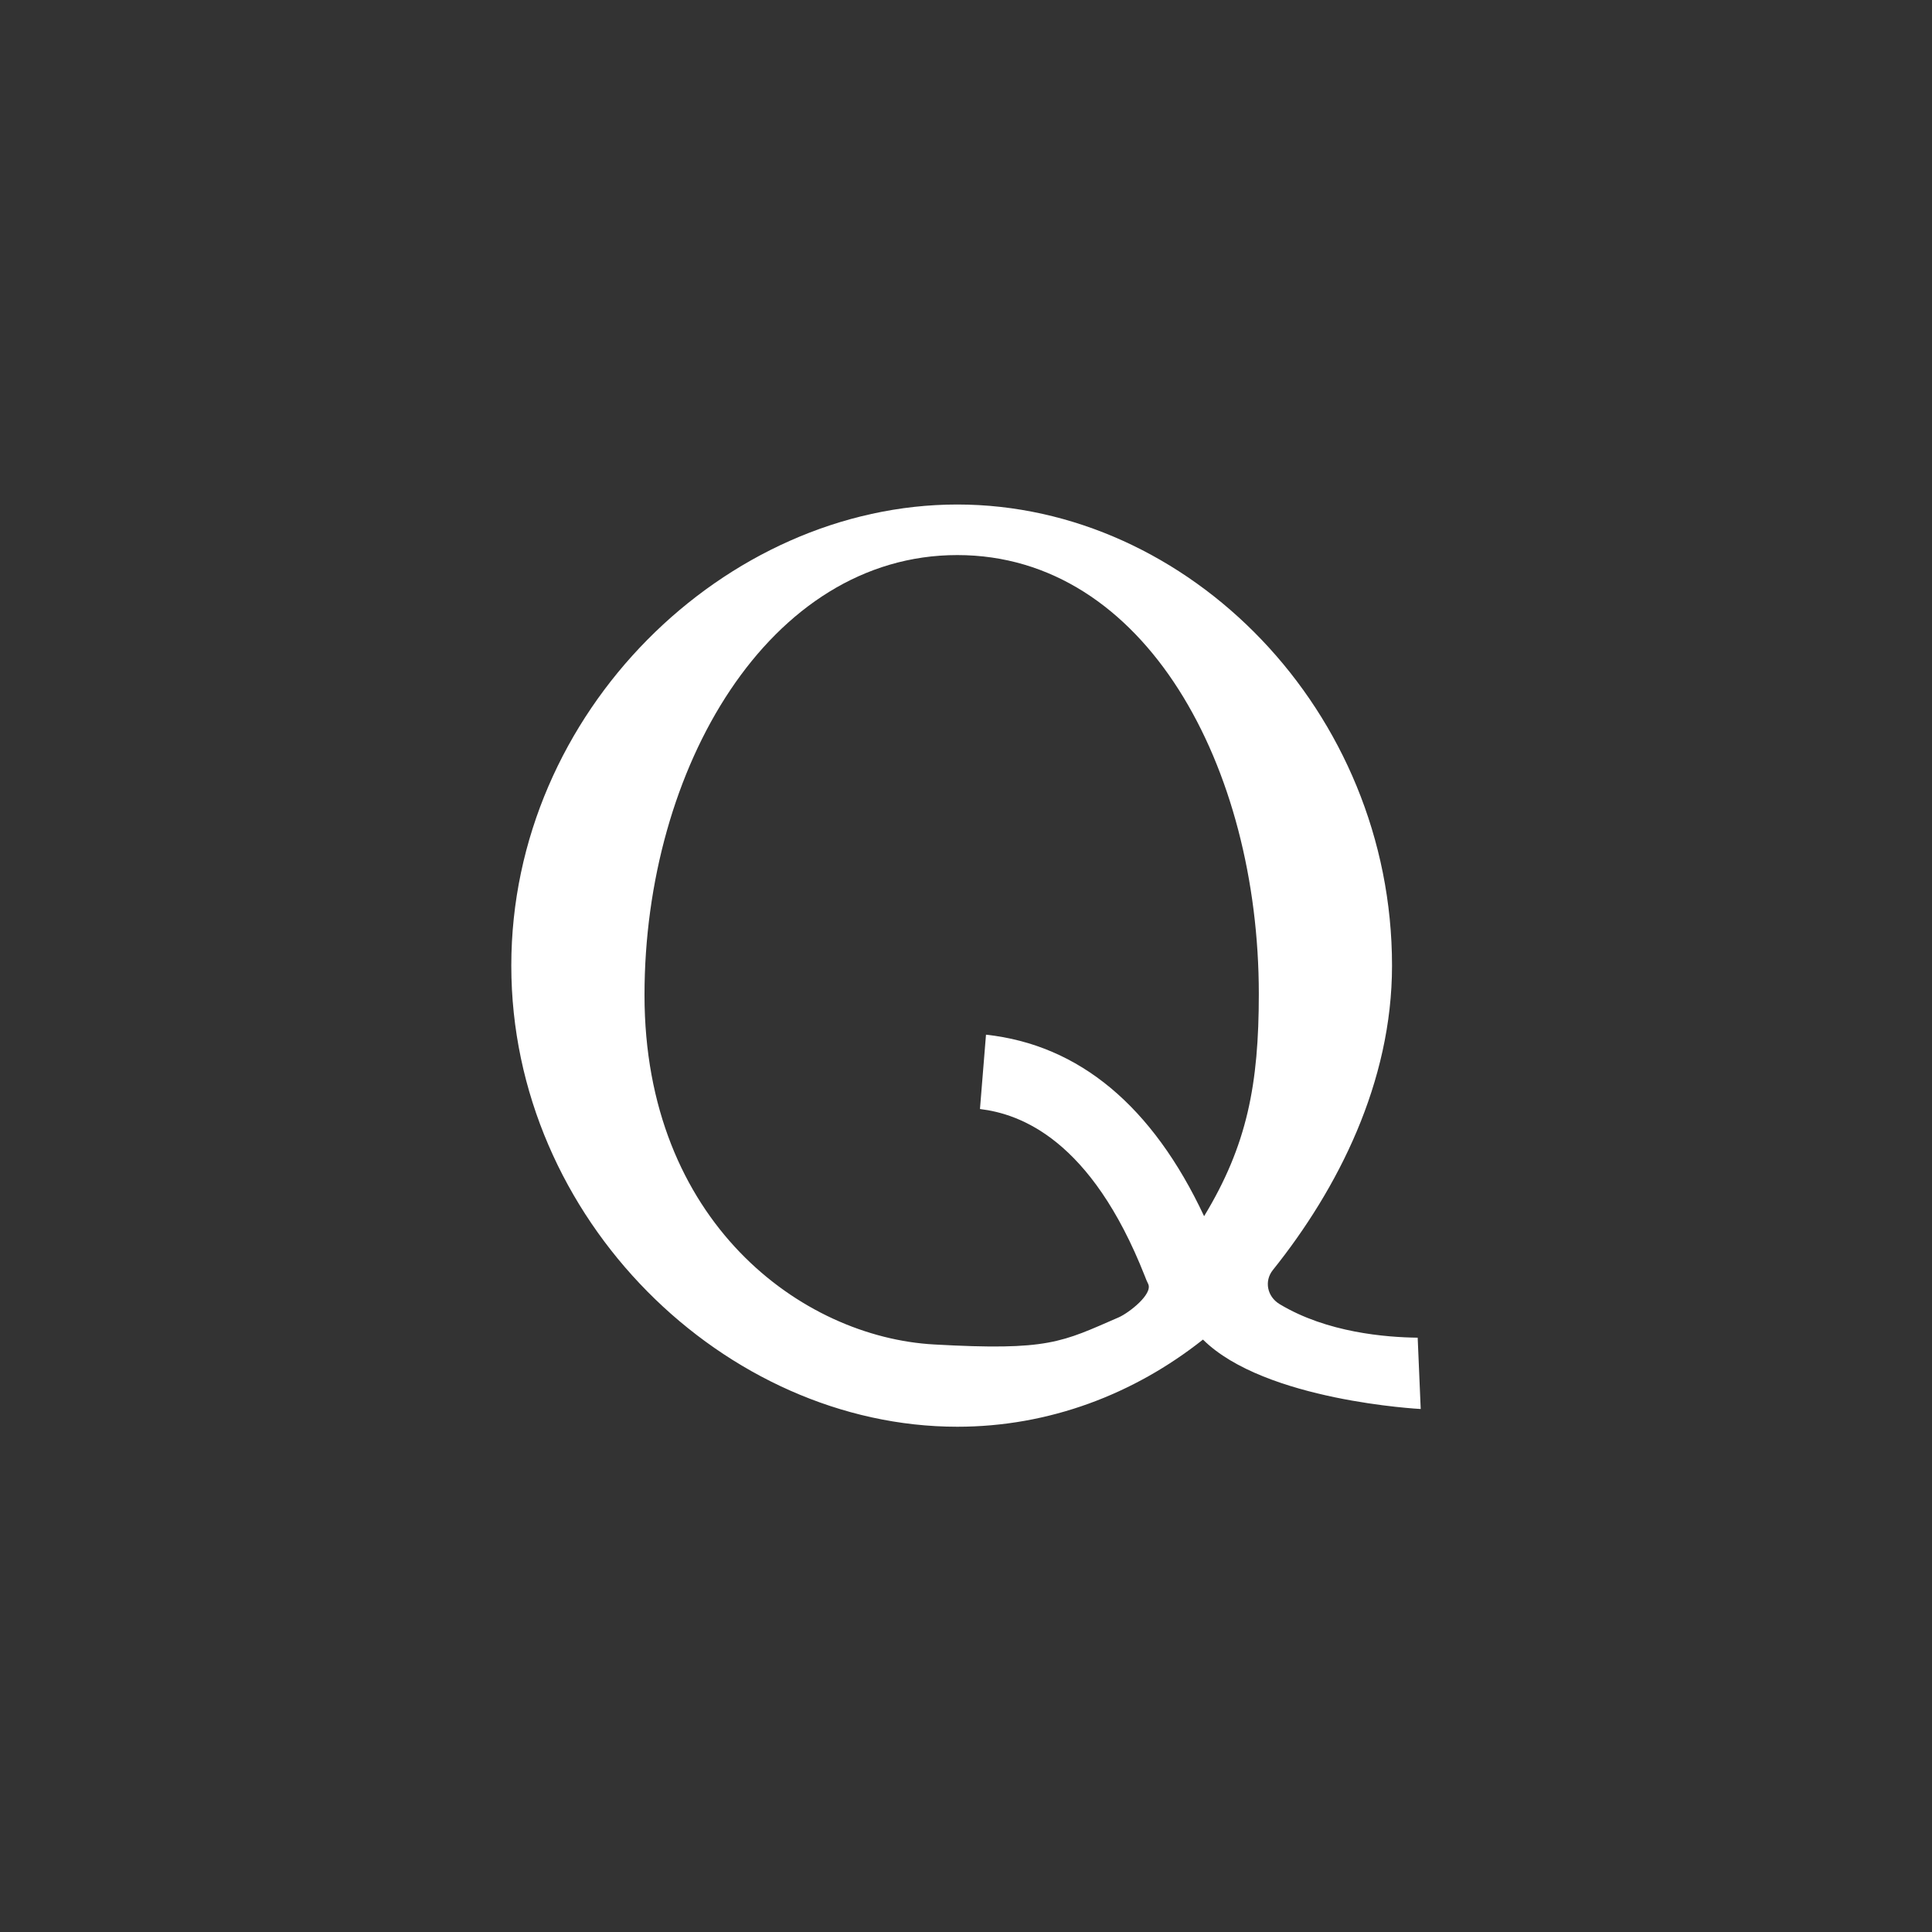 <svg version="1.2" xmlns="http://www.w3.org/2000/svg" viewBox="0 0 512 512" width="512" height="512">
	<rect x="0" y="0" width="512" height="512" fill="#333333" stroke="none"/>
	<title>q</title>
	<style>
		tspan { white-space:pre } 
		.s0 { fill: #ffffff } 
	</style>
	<path class="s0" d="m376.5 373.4c0 0-41.3-2.1-57.7-18.4-18.3 14.5-40.8 23.1-65.1 23.1-61.4 0-118.2-54.8-118.2-122.2 0-67.4 56.8-122.2 118.2-122.2 61.4 0 115.2 54.8 115.2 122.2 0 30.9-14.3 59.1-31.6 80.7-2.3 2.9-1.5 7 1.8 9 12.6 7.6 28.3 8.8 36.6 8.9l0.8 18.8zm-42.9-110c0-60-30-116.3-79.9-116.3-49.9 0-82.9 56.5-82.9 116.6 0 60.1 41.7 90.7 76.8 92.6 30.3 1.7 33.7-0.6 48.9-7.2 2.7-1.2 9-6.1 7.8-8.8q-0.5-1-0.9-2.1c-14.3-36.3-33-43-43.7-44.3l1.6-19.7c24.7 2.7 44.1 18.9 57.8 48.1 11.4-18.8 14.5-34.9 14.5-58.9z"/>
</svg>